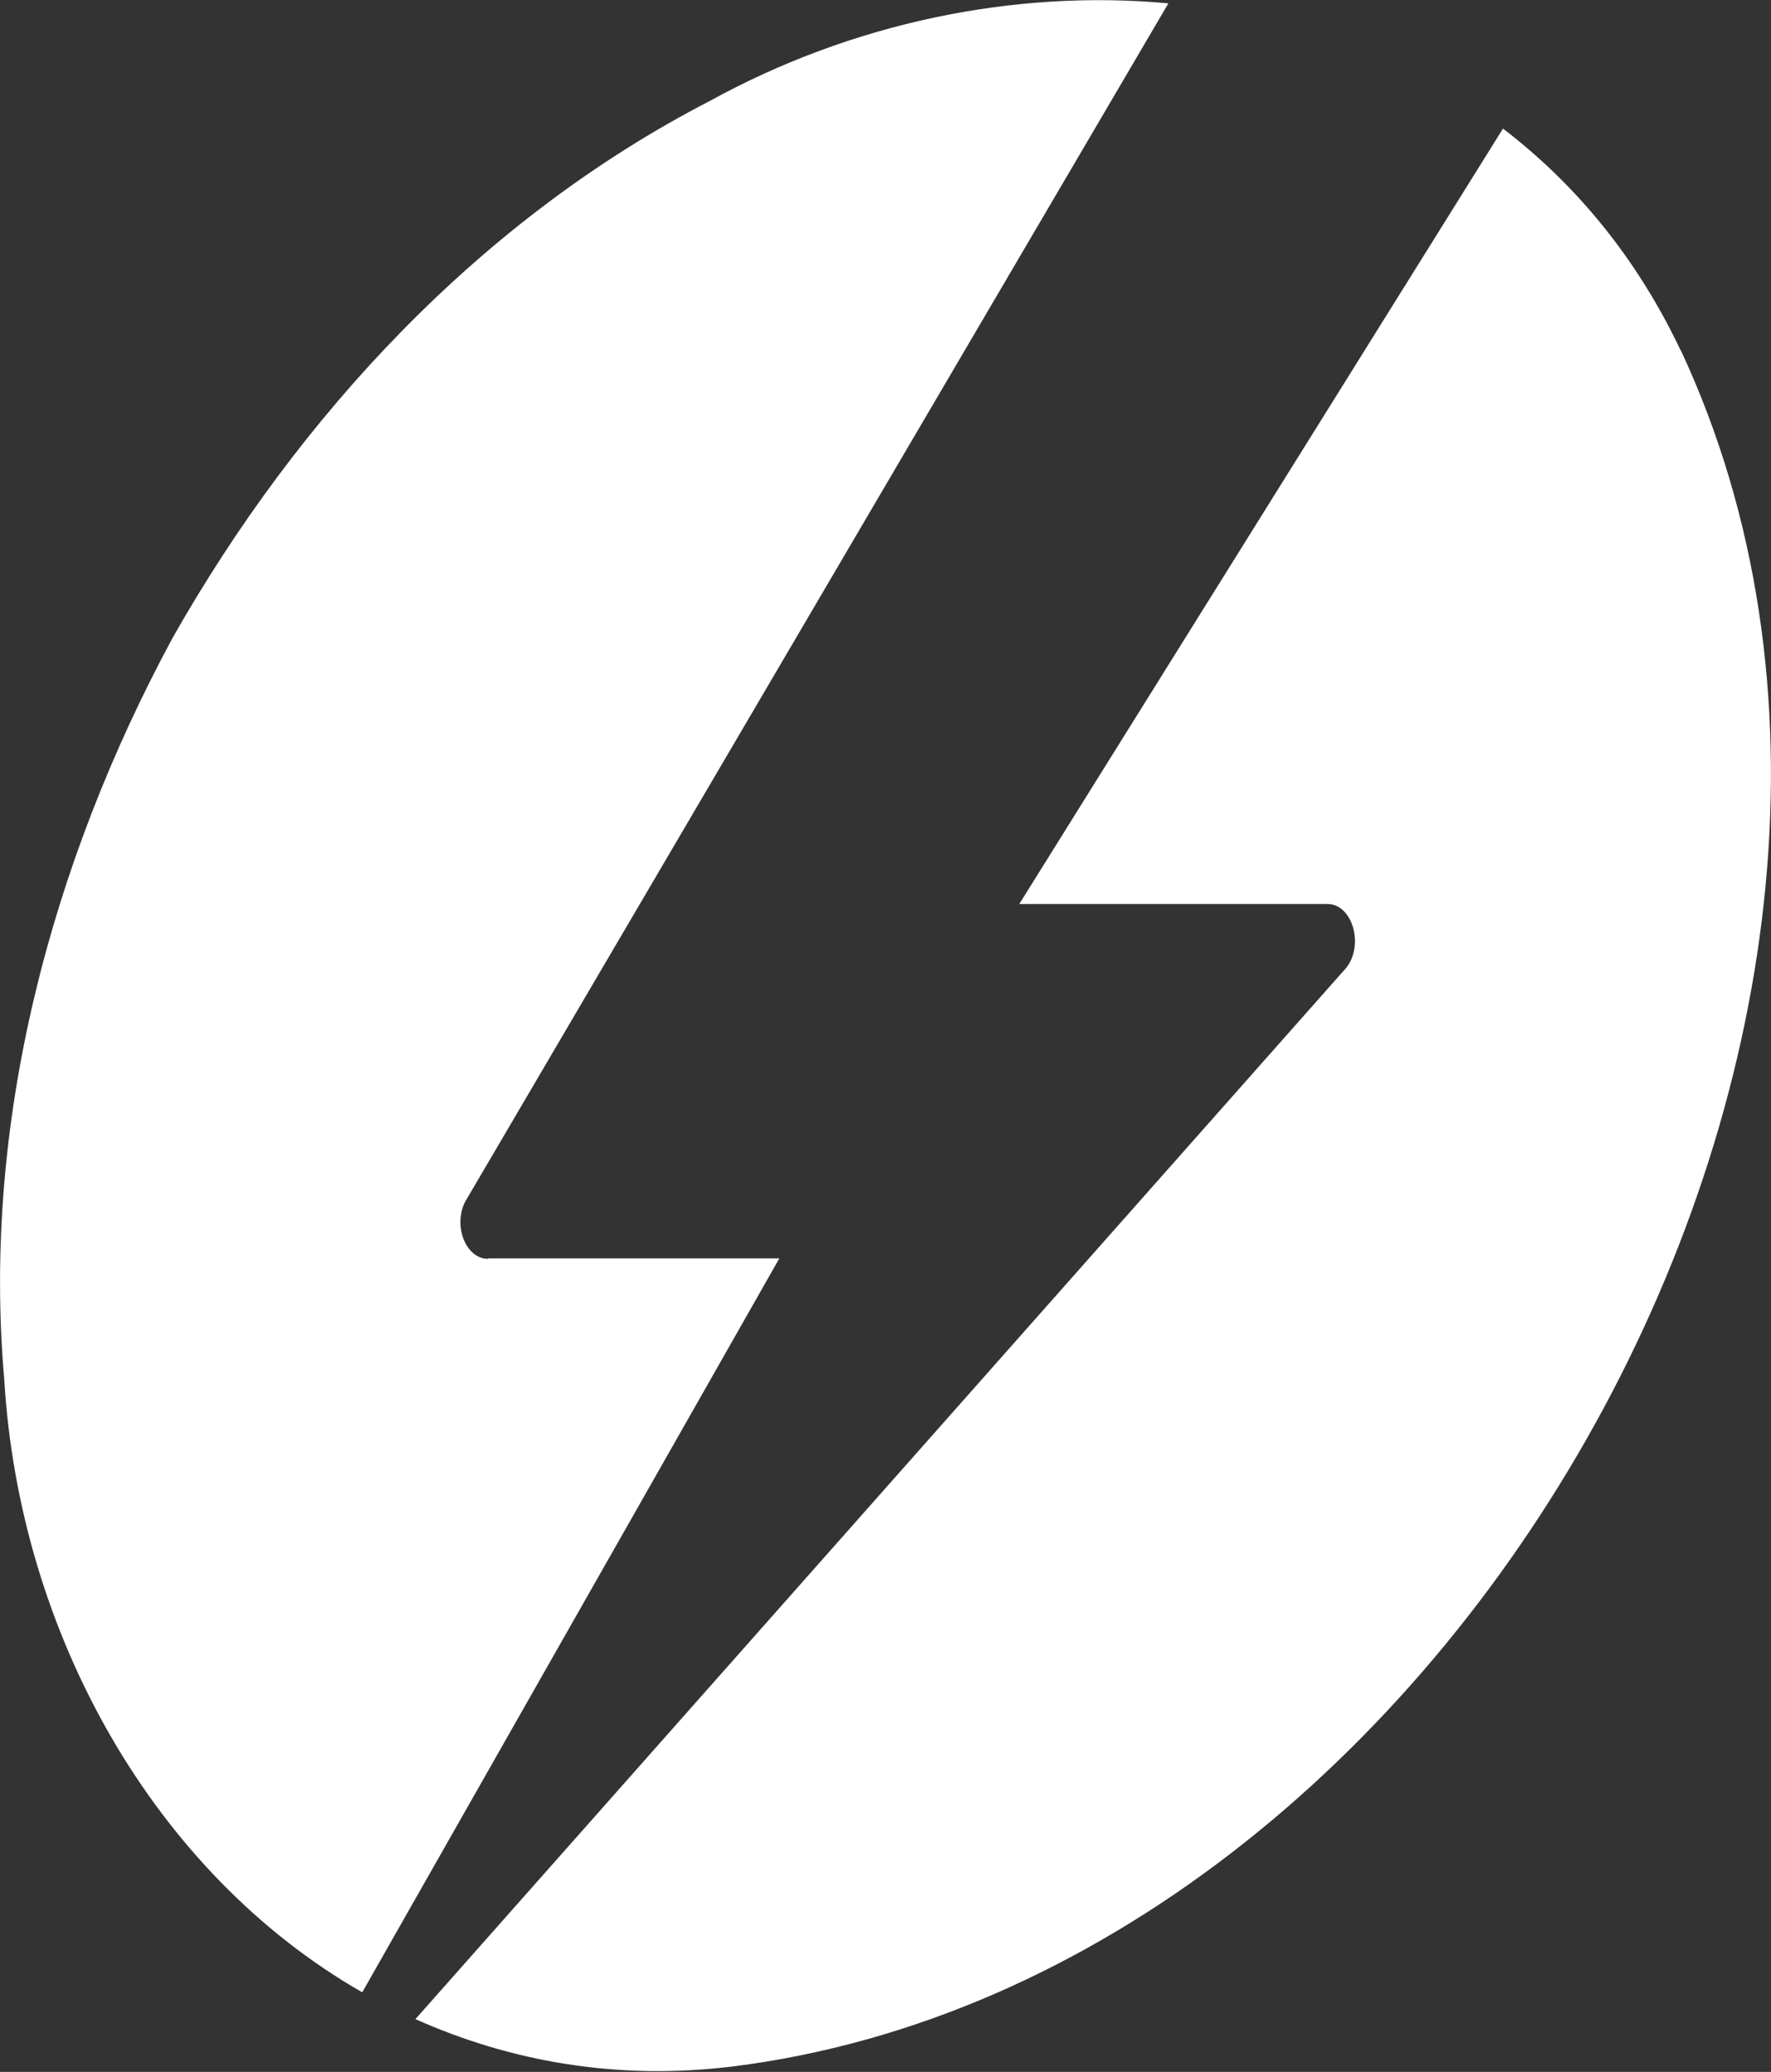 <?xml version="1.0" encoding="UTF-8"?> <svg xmlns="http://www.w3.org/2000/svg" id="Calque_2" data-name="Calque 2" viewBox="0 0 42.29 49.46"><rect x="0" y="0" width="42.29" height="49.46" fill="#333333" stroke="none"/><defs><style> .cls-1 { fill: #fff; stroke-width: 0px; } </style></defs><g id="Calque_1-2" data-name="Calque 1"><g><path class="cls-1" d="M11.65,30.05c-.52,0-.83-.77-.55-1.35L27.9.08c-3.67-.34-7.55.46-10.95,2.33-5.45,2.81-9.81,7.49-12.83,12.82C1.21,20.62-.43,26.8.1,32.91c.36,6.1,3.59,11.81,8.55,14.65l9.96-17.52h-6.95Z"></path><path class="cls-1" d="M40.14,8.38c-1.05-2.22-2.51-3.98-4.25-5.31l-11.55,18.51h7.36c.59,0,.88.97.45,1.52l-22.23,25.1c2.26,1.01,4.81,1.47,7.58,1.13,17.35-2.18,30.03-25.11,22.64-40.96Z"></path></g></g></svg> 